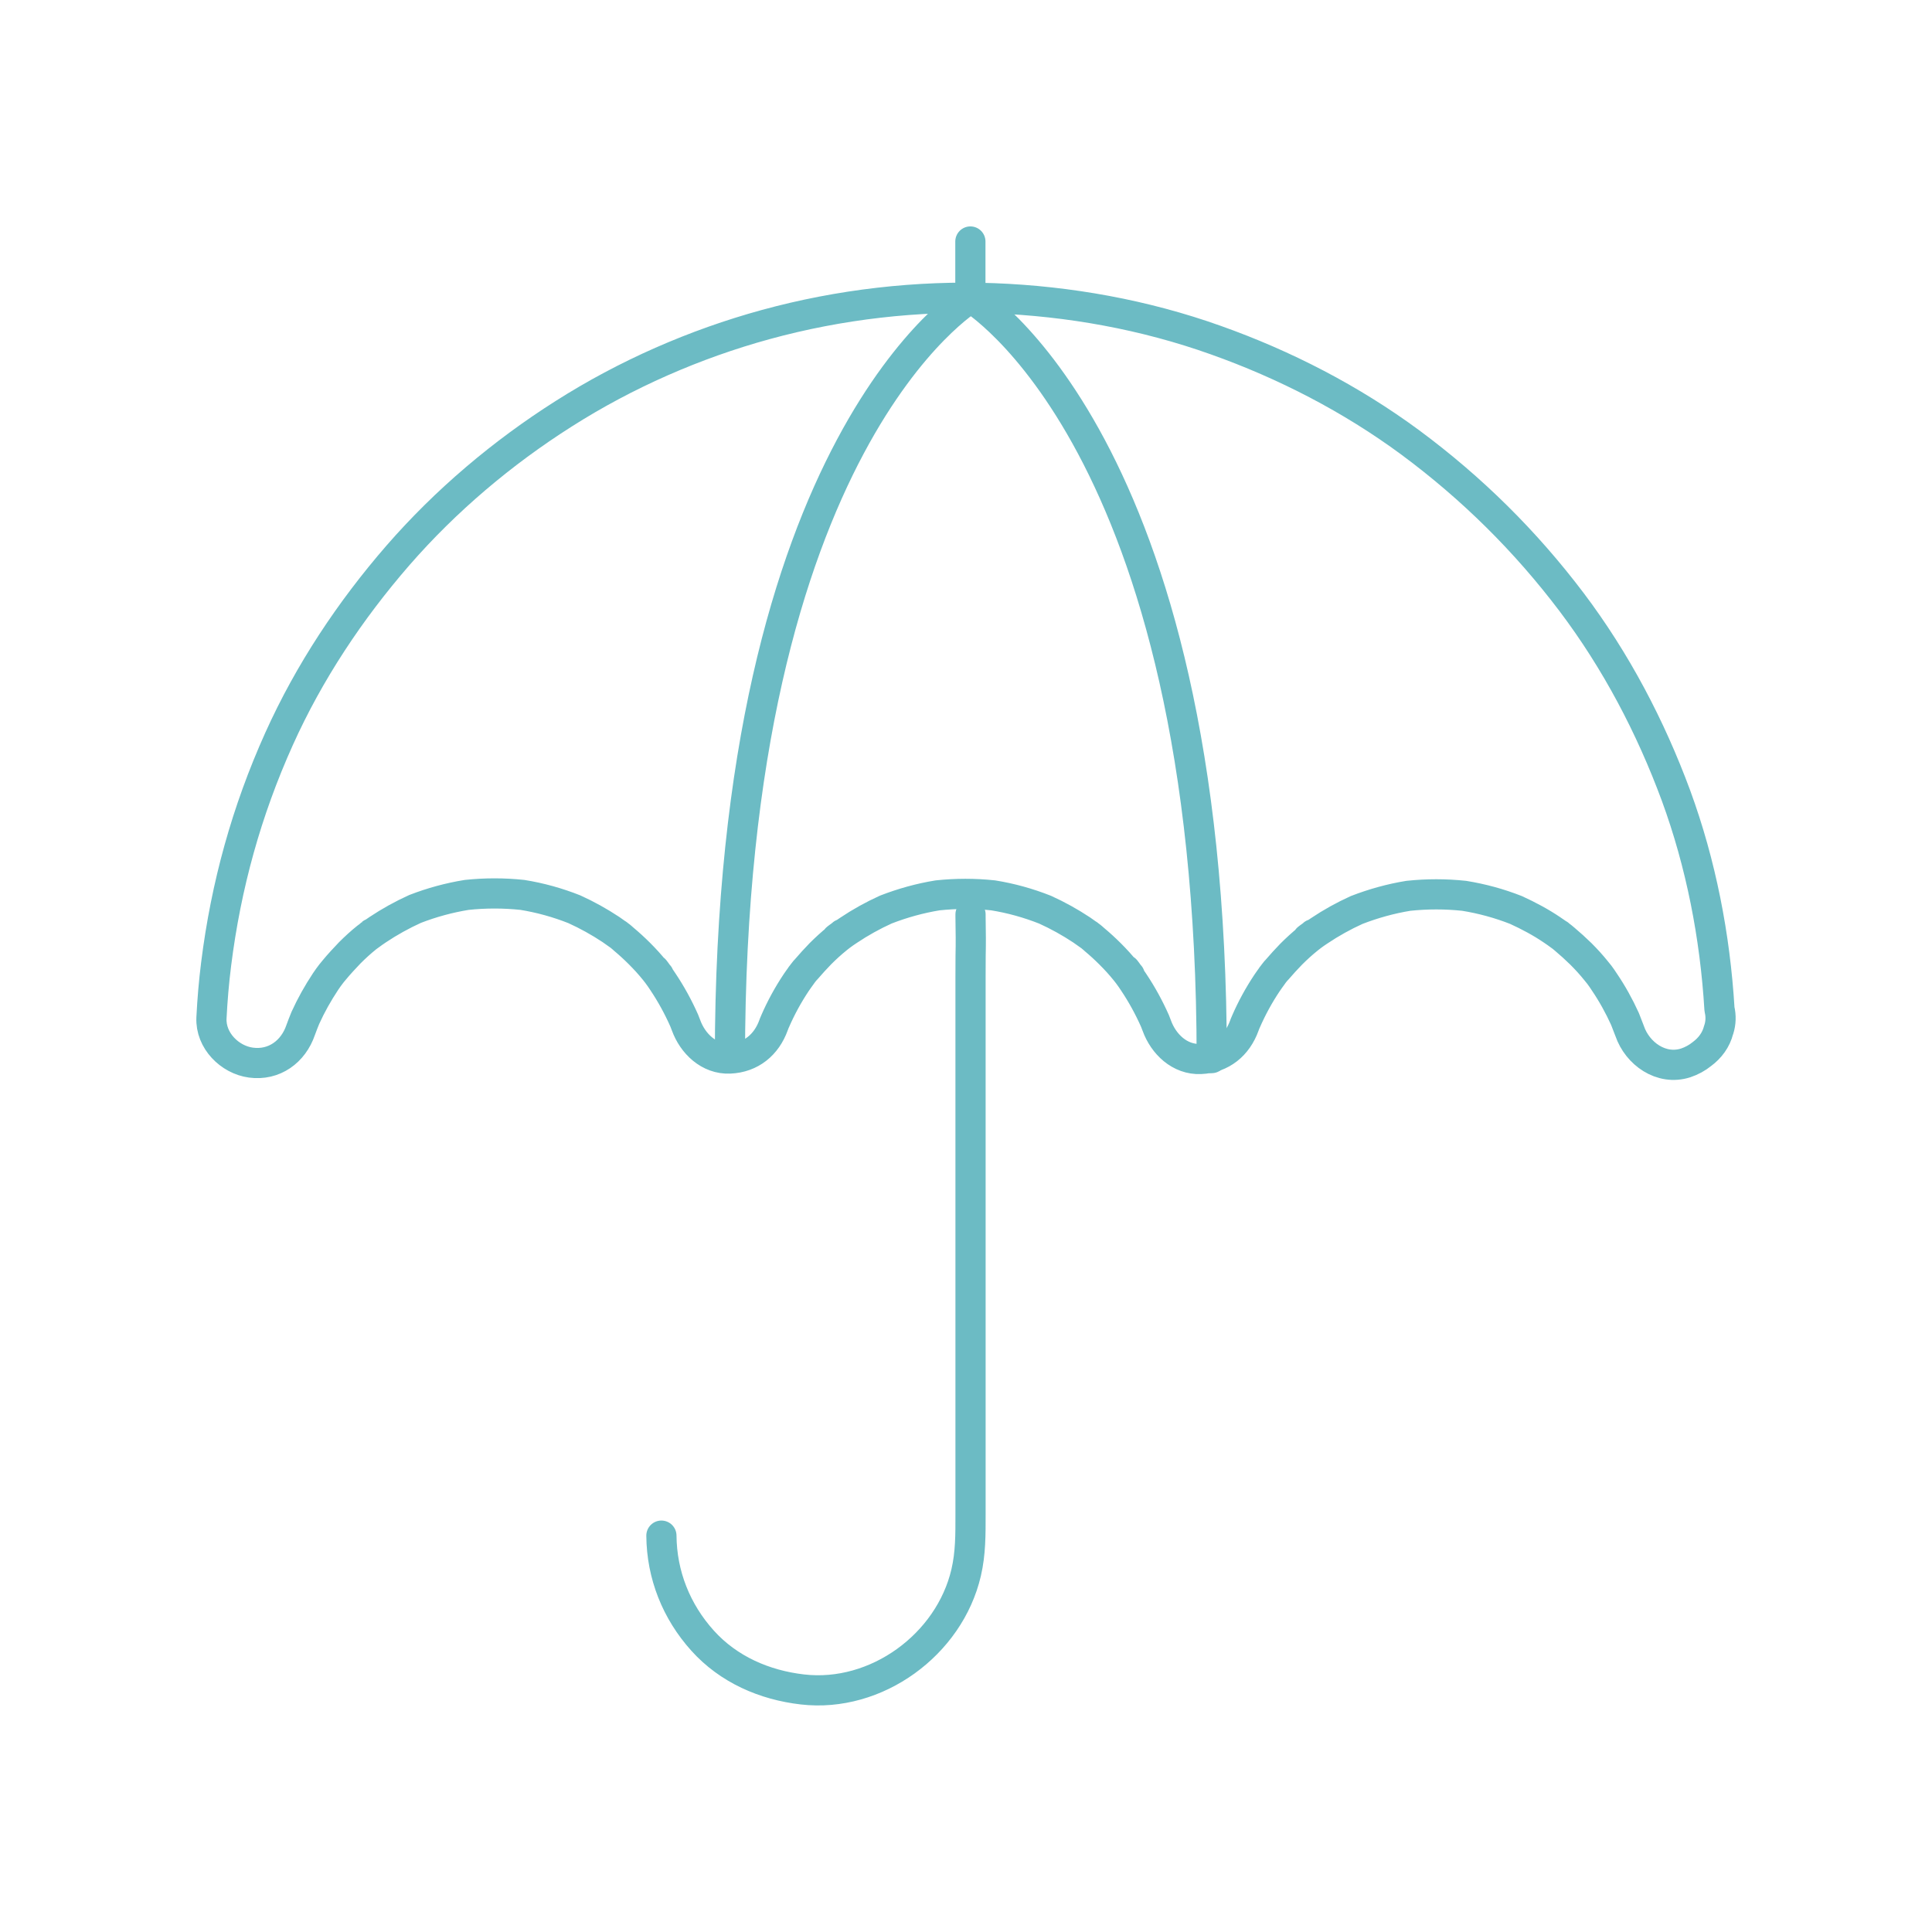 <?xml version="1.0" encoding="UTF-8"?>
<svg id="Artwork" xmlns="http://www.w3.org/2000/svg" viewBox="0 0 128 128">
  <defs>
    <style>
      .cls-1 {
        fill: none;
        stroke: #6cbbc4;
        stroke-linecap: round;
        stroke-linejoin: round;
        stroke-width: 2px;
      }
    </style>
  </defs>
  <path class="cls-1" d="M64.29,19.3h0c0-1.59,0-1.71,0-3.3"/>
  <path class="cls-1" d="M113.88,68.19c.13-.42.15-.87.04-1.33-.29-4.82-1.22-9.62-2.88-14.15-1.69-4.57-3.97-8.91-6.91-12.81-3.06-4.05-6.61-7.56-10.7-10.59-3.92-2.89-8.3-5.15-12.89-6.78-4.71-1.68-9.71-2.58-14.7-2.77-5.06-.19-10.21.4-15.1,1.74-4.71,1.29-9.27,3.29-13.39,5.91-4.07,2.58-7.82,5.75-10.98,9.38-3.18,3.66-5.89,7.74-7.88,12.16-2.15,4.77-3.52,9.72-4.17,14.92-.15,1.19-.25,2.37-.31,3.57-.07,1.5,1.21,2.77,2.61,2.96,1.54.21,2.81-.72,3.3-2.16.1-.27.2-.54.31-.8.38-.84.83-1.64,1.34-2.41.12-.18.25-.36.39-.54.06-.08.12-.15.19-.23.32-.39.67-.76,1.02-1.13.36-.36.73-.7,1.13-1.02.05-.04.1-.07.15-.11.19-.14.38-.28.58-.41.78-.52,1.61-.98,2.47-1.37,1.11-.43,2.25-.74,3.42-.93,1.23-.13,2.46-.13,3.69,0,1.18.19,2.33.51,3.44.95.84.38,1.65.83,2.42,1.34.17.12.34.24.51.36-.02-.02-.04-.03-.06-.05.03.03.06.05.09.07.03.02.05.04.08.06.07.06.17.14.22.19.37.31.72.63,1.05.96.36.36.7.73,1.02,1.13.06.07.12.15.18.23.12.16.24.33.35.5.55.82,1.02,1.68,1.42,2.58.04.1.08.2.12.31.44,1.22,1.52,2.27,2.9,2.21,1.41-.06,2.43-.91,2.9-2.21.03-.08.06-.17.1-.25.39-.9.86-1.76,1.4-2.57.12-.17.24-.35.37-.52-.02.02-.03.04-.05.06.03-.03.05-.06.07-.09.02-.03.04-.05.06-.08.07-.1.22-.27.22-.26.3-.35.61-.69.93-1.02.36-.36.73-.7,1.13-1.02.07-.06.15-.12.23-.18.16-.12.33-.24.5-.35.79-.53,1.62-.99,2.48-1.38,1.11-.43,2.26-.75,3.43-.94,1.23-.13,2.46-.13,3.68,0,1.18.19,2.33.51,3.44.95.84.38,1.65.83,2.42,1.34.17.12.34.24.51.36-.02-.02-.04-.03-.06-.05.03.03.06.05.09.07.03.02.05.04.08.06.07.06.17.14.22.19.37.31.72.63,1.05.96.36.36.7.73,1.02,1.13.06.07.12.15.18.23.12.16.24.33.35.5.55.82,1.02,1.68,1.42,2.58.04.1.08.2.12.31.44,1.22,1.52,2.27,2.9,2.21,1.41-.06,2.43-.91,2.9-2.21.03-.08.06-.17.1-.25.39-.9.86-1.76,1.4-2.57.12-.17.24-.35.37-.52-.02.02-.03.04-.05.06.03-.03.05-.06.07-.09.02-.03.04-.05.06-.08.07-.1.22-.27.22-.26.3-.35.61-.69.93-1.02.36-.36.73-.7,1.13-1.02.07-.06.15-.12.23-.18.16-.12.33-.24.5-.35.79-.53,1.62-.99,2.48-1.38,1.11-.43,2.26-.75,3.43-.94,1.23-.13,2.46-.13,3.69,0,1.18.19,2.32.5,3.44.94.83.38,1.64.81,2.39,1.32.2.13.39.27.58.41-.04-.03-.08-.07-.13-.11.06.06.13.11.2.16.06.05.13.11.18.15.37.31.72.63,1.07.97.36.36.7.73,1.02,1.13.07.09.14.17.21.26.11.15.22.3.32.46.53.78.99,1.61,1.38,2.47.1.27.21.53.31.8.51,1.49,2.09,2.63,3.71,2.11.39-.13.76-.33,1.08-.59.53-.39.94-.94,1.1-1.59ZM24.55,61.91s.06-.04.08-.07c-.02.02-.04.04-.08.07ZM43.48,64.39s.05.08.08.11c-.13-.17-.32-.43-.08-.11ZM43.58,64.53s.04.06.07.08c-.02-.02-.04-.04-.07-.08ZM55.58,62.06s.08-.05.11-.08c-.17.13-.43.32-.11.08ZM55.73,61.95s.06-.04.08-.07c-.02.02-.04.04-.08.07ZM74.68,64.4s.05.08.08.11c-.13-.17-.32-.43-.08-.11ZM74.78,64.54s.04.06.07.08c-.02-.02-.04-.04-.07-.08ZM86.78,62.07s.08-.05.11-.08c-.17.13-.43.32-.11.08ZM86.93,61.96s.06-.04.08-.07c-.02.02-.04.04-.08.07Z"/>
  <path class="cls-1" d="M43.82,101.74c.02,2.6.99,5.03,2.73,6.96,1.72,1.91,4.1,2.94,6.61,3.23,4.9.57,9.74-2.97,10.85-7.74.3-1.29.29-2.53.29-3.83,0-1.55,0-3.08,0-4.63,0-5.02,0-10.06,0-15.08,0-5.3,0-10.61,0-15.91,0-2.82.04-1.21,0-4.03v-.13"/>
  <path class="cls-1" d="M64.32,19.73s-15.96,9.48-15.96,50.37"/>
  <path class="cls-1" d="M64.32,19.73s15.96,9.48,15.96,50.37"/>
</svg>